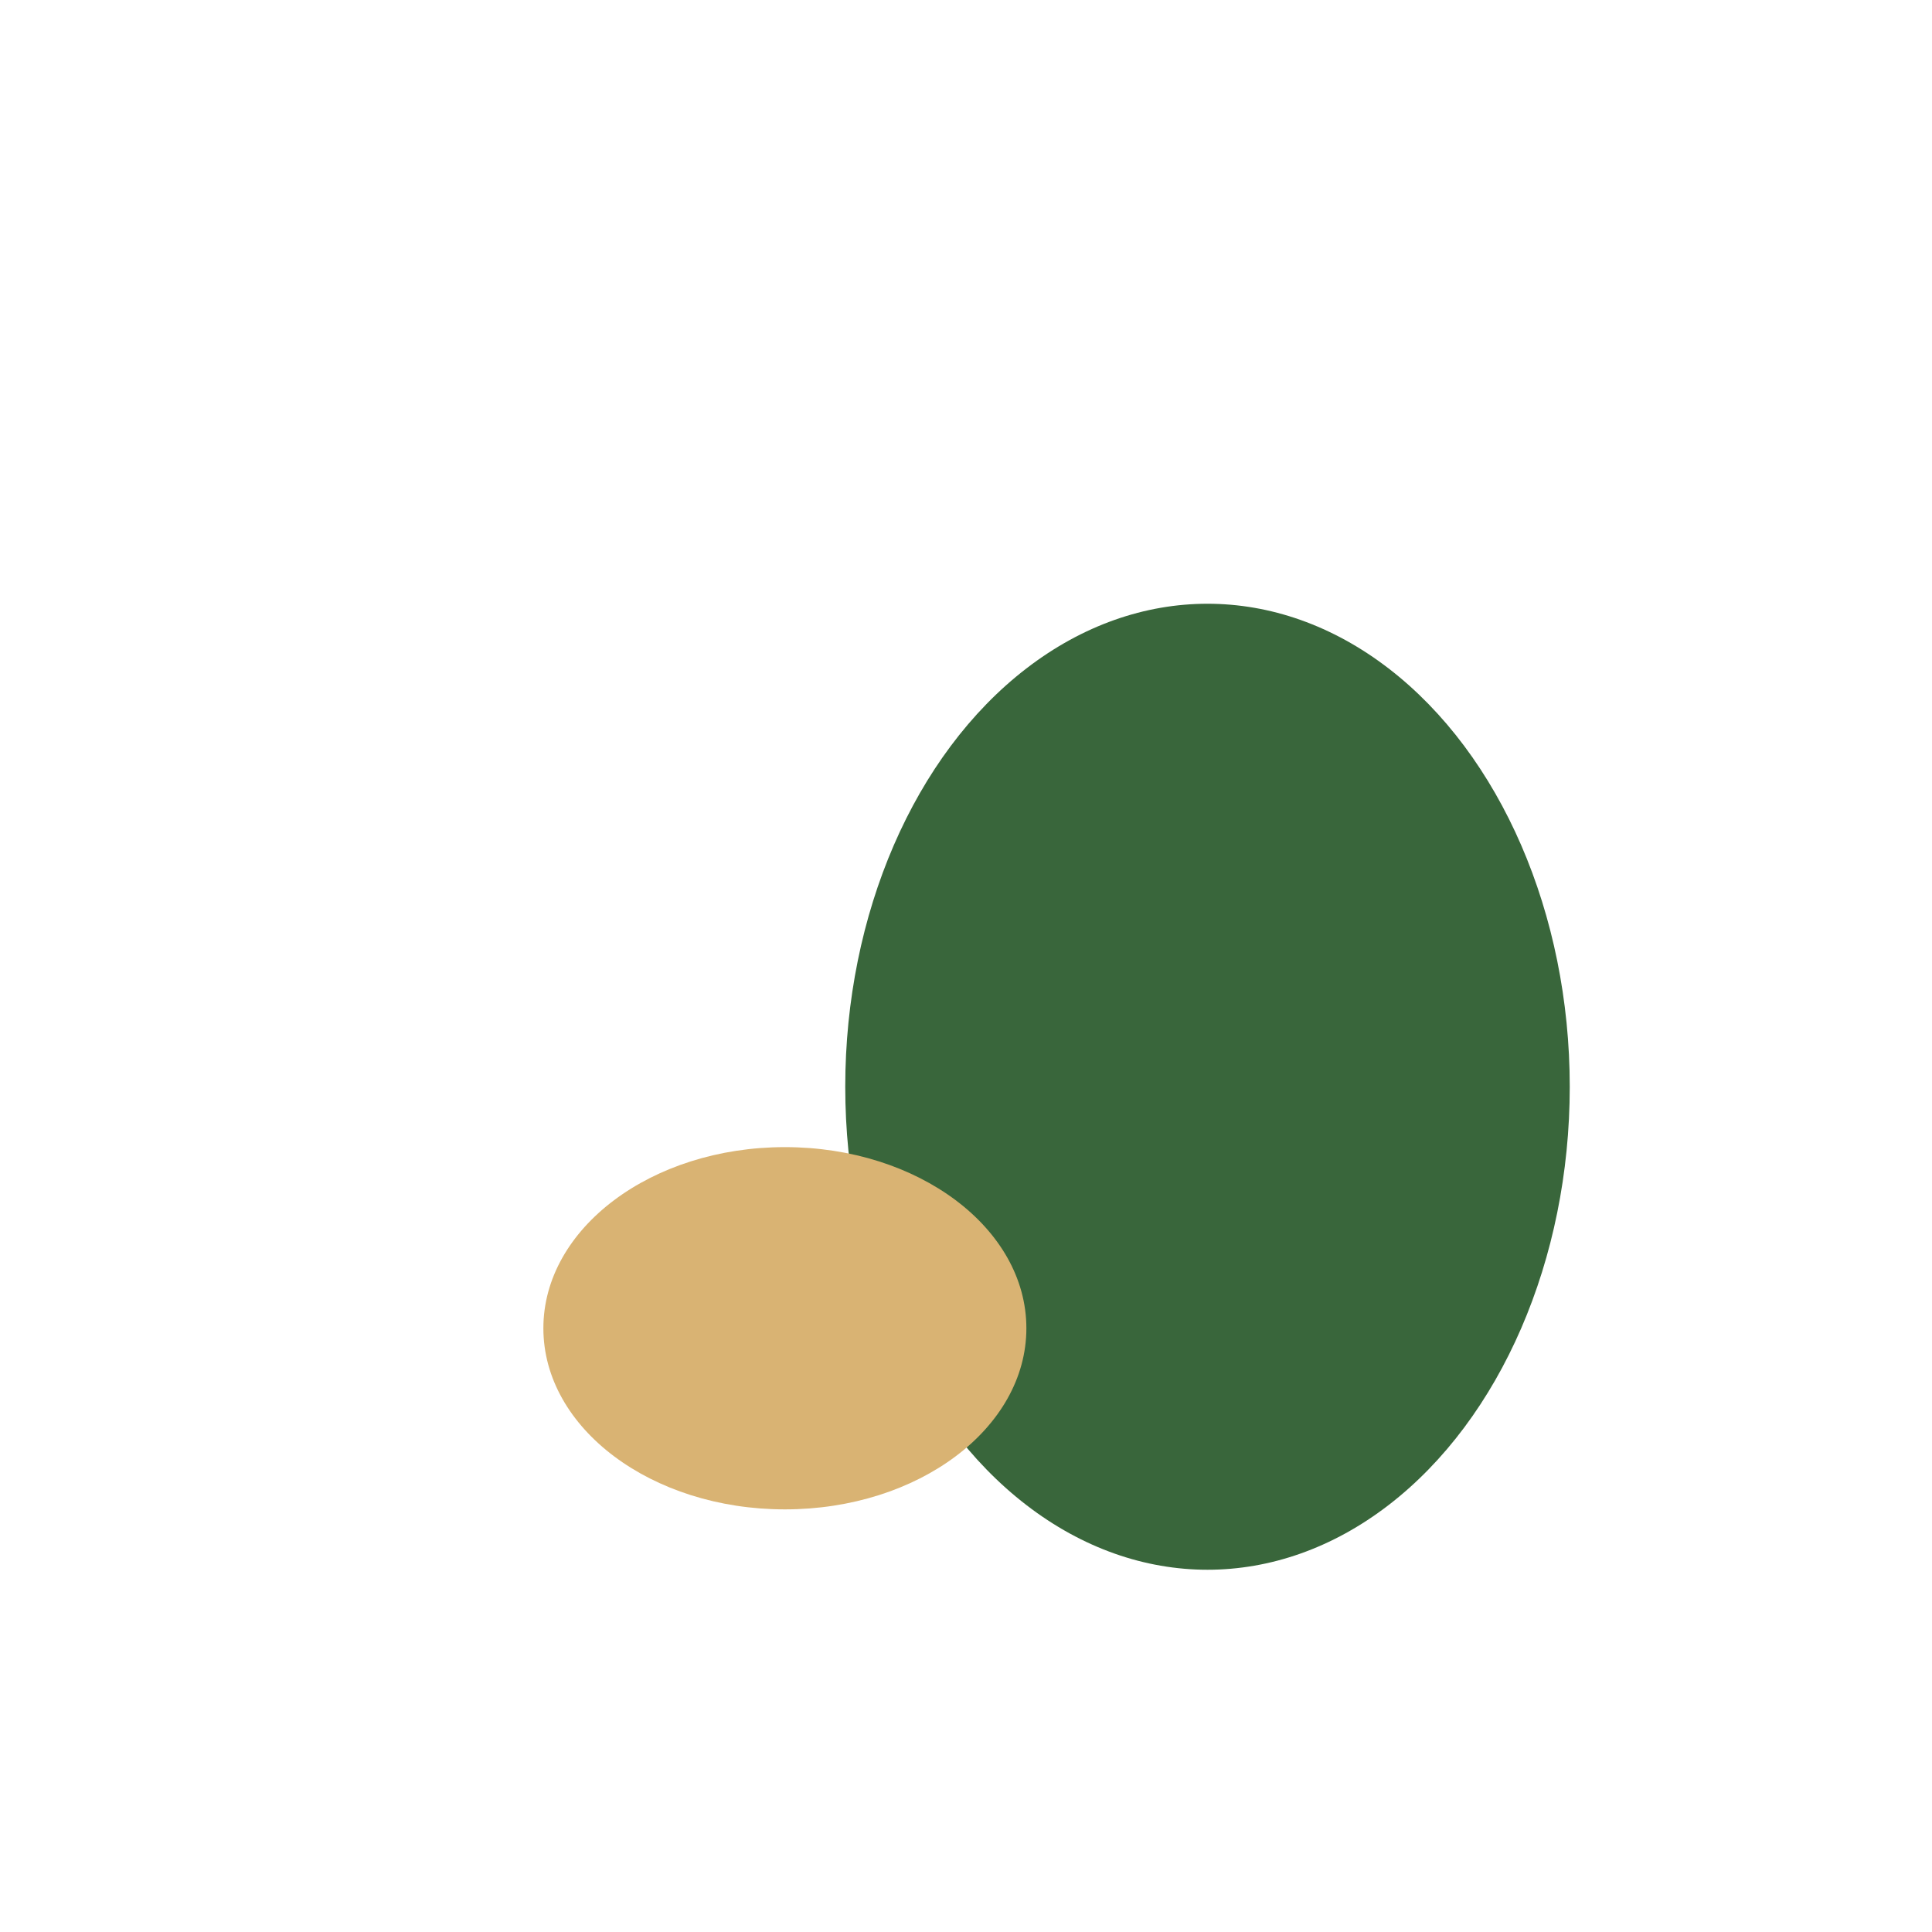 <?xml version="1.0" encoding="UTF-8"?>
<svg xmlns="http://www.w3.org/2000/svg" viewBox="0 0 32 32" width="32" height="32"><ellipse cx="20" cy="18" rx="6" ry="8" fill="#39663B"/><ellipse cx="13" cy="22" rx="4" ry="3" fill="#D9B373"/></svg>